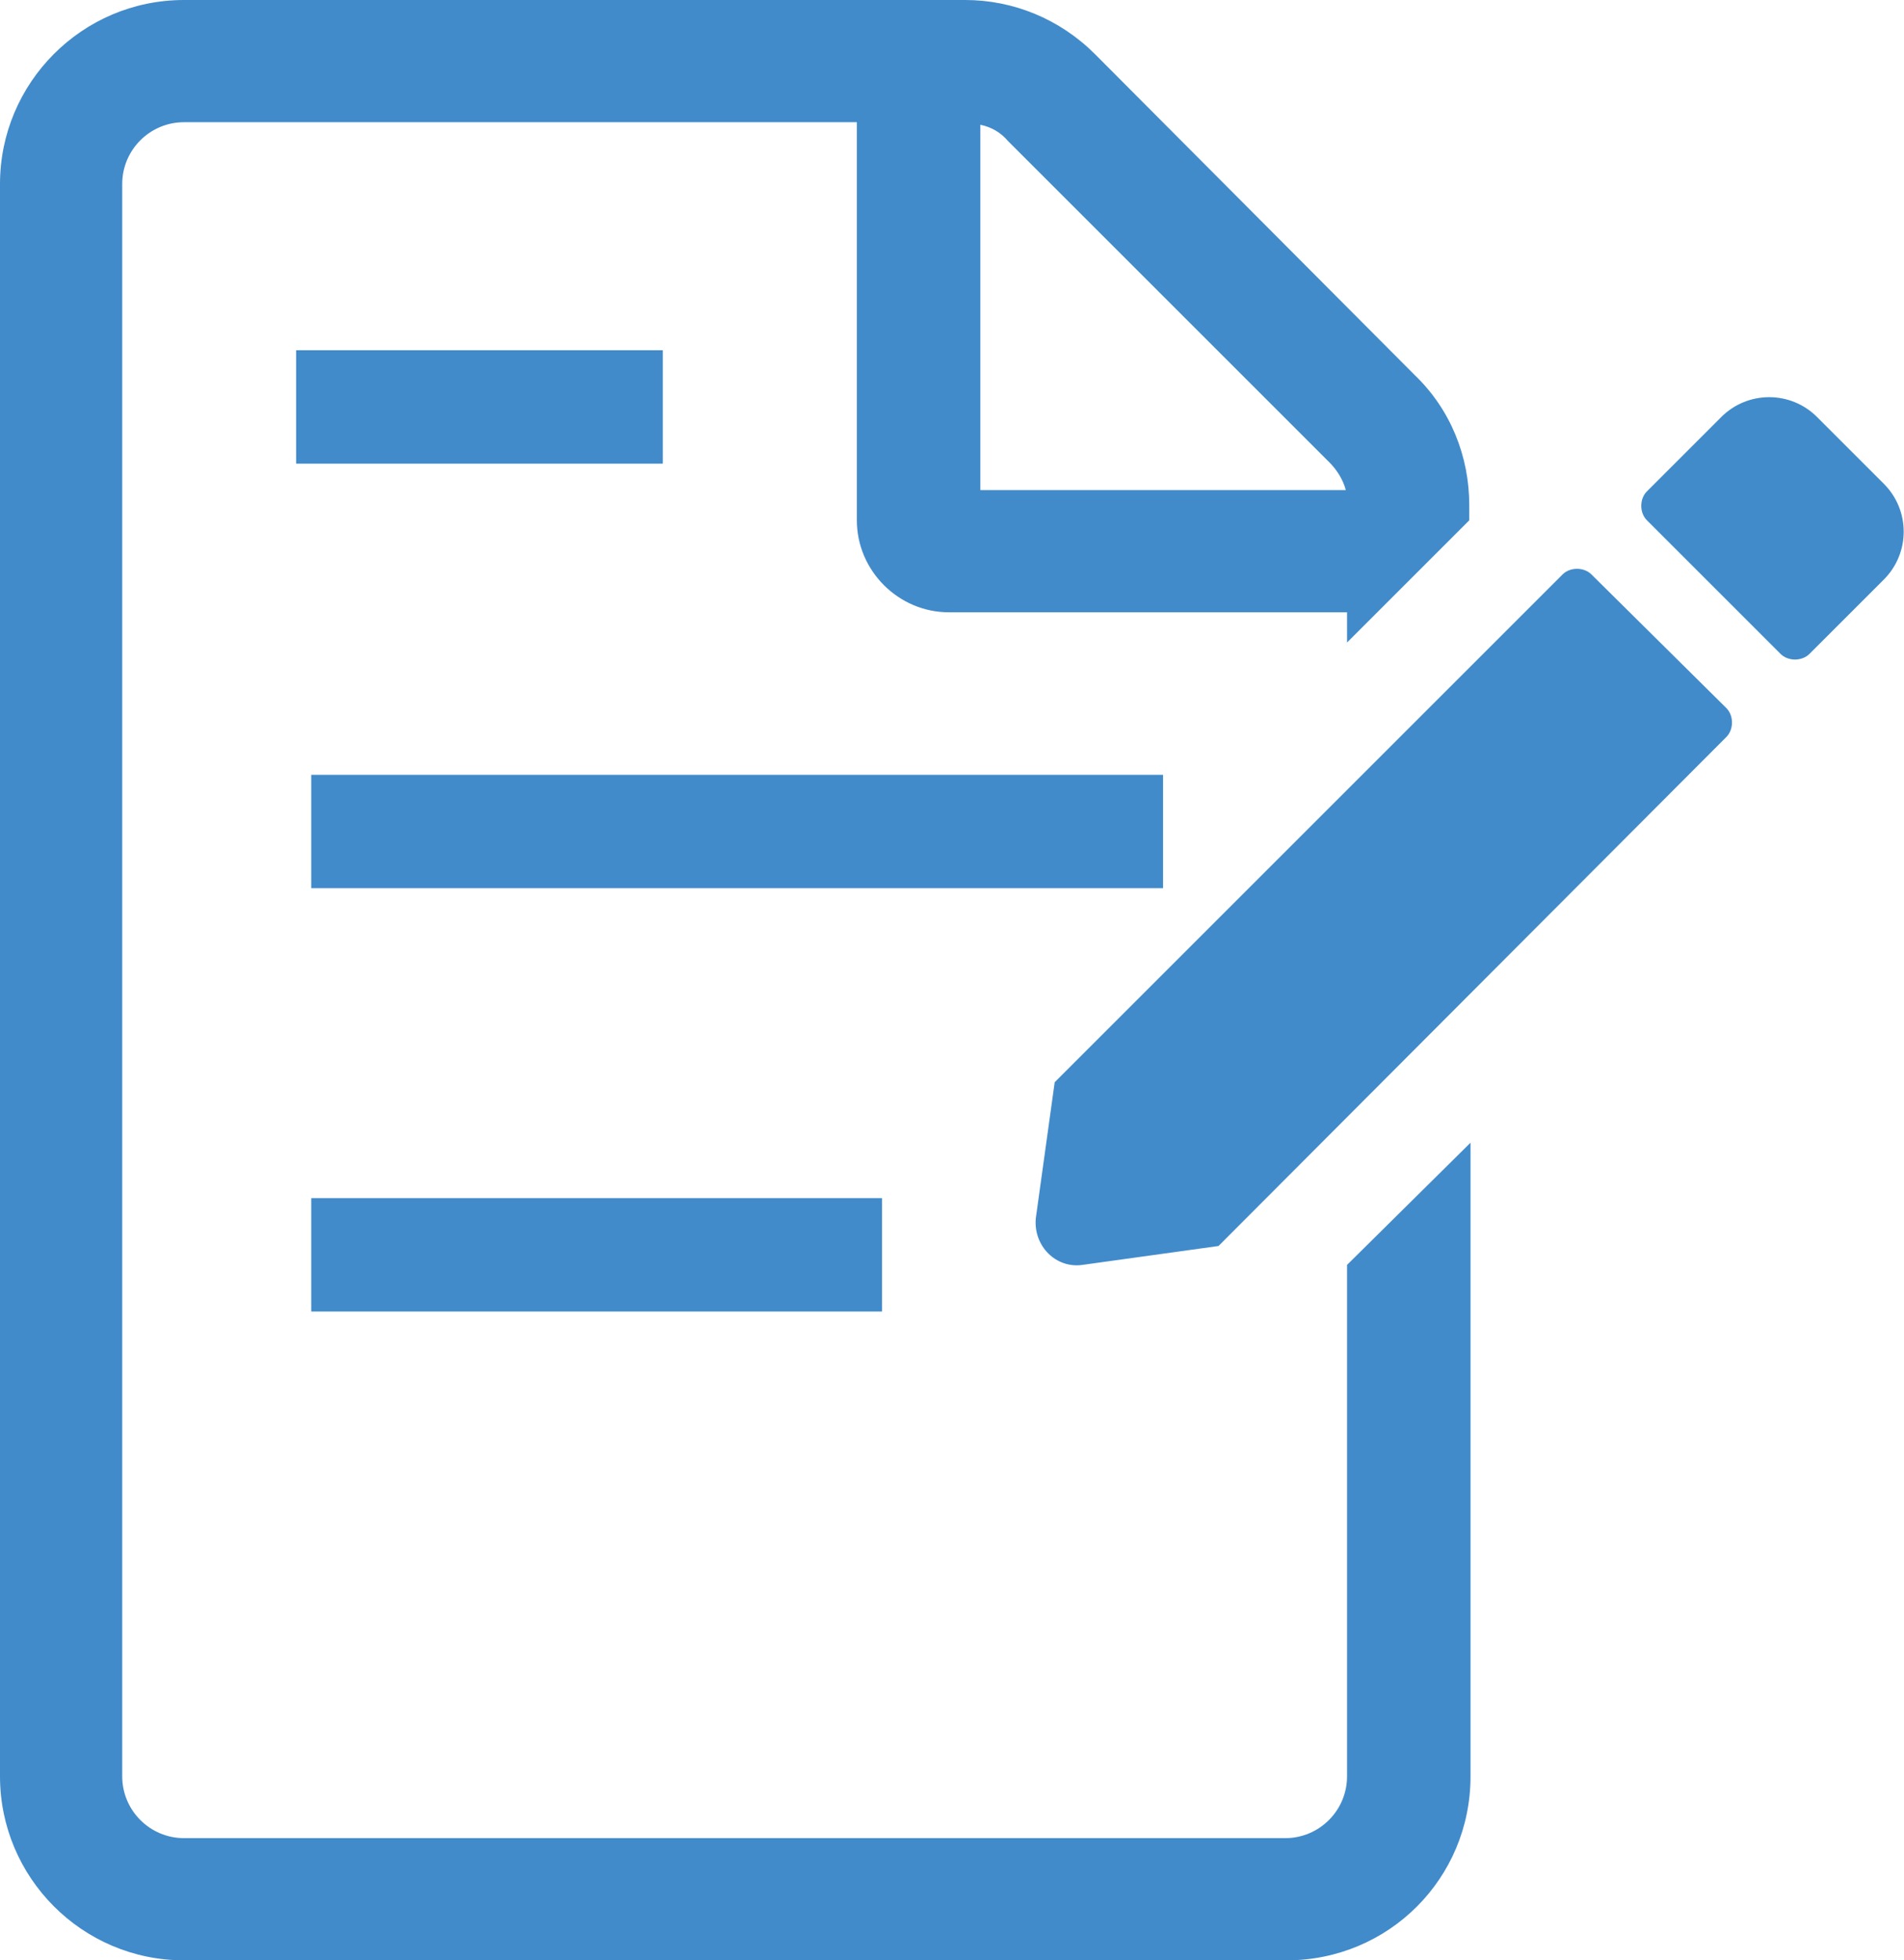 <?xml version="1.0" encoding="utf-8"?>
<!-- Generator: Adobe Illustrator 21.0.0, SVG Export Plug-In . SVG Version: 6.00 Build 0)  -->
<svg version="1.2" baseProfile="tiny" id="layer" xmlns="http://www.w3.org/2000/svg" xmlns:xlink="http://www.w3.org/1999/xlink"
	 x="0px" y="0px" viewBox="0 0 151.1 155.6" xml:space="preserve">
<g>
	<path fill="#428BCA" d="M137,56.2c0.6,0.6,0.6,1.7,0,2.3L96.7,98.9l-10.8,1.5c-2.1,0.3-3.9-1.5-3.7-3.7l1.5-10.8l40.3-40.3
		c0.6-0.6,1.7-0.6,2.3,0L137,56.2z"/>
	<path fill="#428BCA" d="M143.6,51.9c-0.6,0.6-1.7,0.6-2.3,0l-10.6-10.6c-0.6-0.6-0.6-1.7,0-2.3l5.9-5.9c2.1-2.1,5.5-2.1,7.6,0
		l5.3,5.3c2.1,2.1,2.1,5.5,0,7.6L143.6,51.9z"/>
</g>
<rect x="23.5" y="27.8" fill="#428BCA" width="29.1" height="9"/>
<rect x="24.7" y="61.5" fill="#428BCA" width="67.6" height="9"/>
<rect x="24.7" y="95.1" fill="#428BCA" width="45.3" height="9"/>
<path fill="#428BCA" d="M106.9,100.4V141c0,2.7-2.2,4.9-4.9,4.9H14.6c-2.7,0-4.9-2.2-4.9-4.9V14.6c0-2.7,2.2-4.9,4.9-4.9H68v31.6
	c0,4,3.3,7.3,7.3,7.3h31.6V51l9.7-9.7v-1.2c0-3.9-1.5-7.6-4.3-10.3L86.9,4.3C84.1,1.5,80.4,0,76.6,0h-62C6.5,0,0,6.6,0,14.6V141
	c0,8,6.5,14.6,14.6,14.6h87.5c8.1,0,14.6-6.5,14.6-14.6V90.7L106.9,100.4z M77.8,9.9c0.9,0.2,1.6,0.6,2.2,1.3l25.5,25.5
	c0.6,0.6,1.1,1.4,1.3,2.2h-29V9.9z"/>
</svg>
